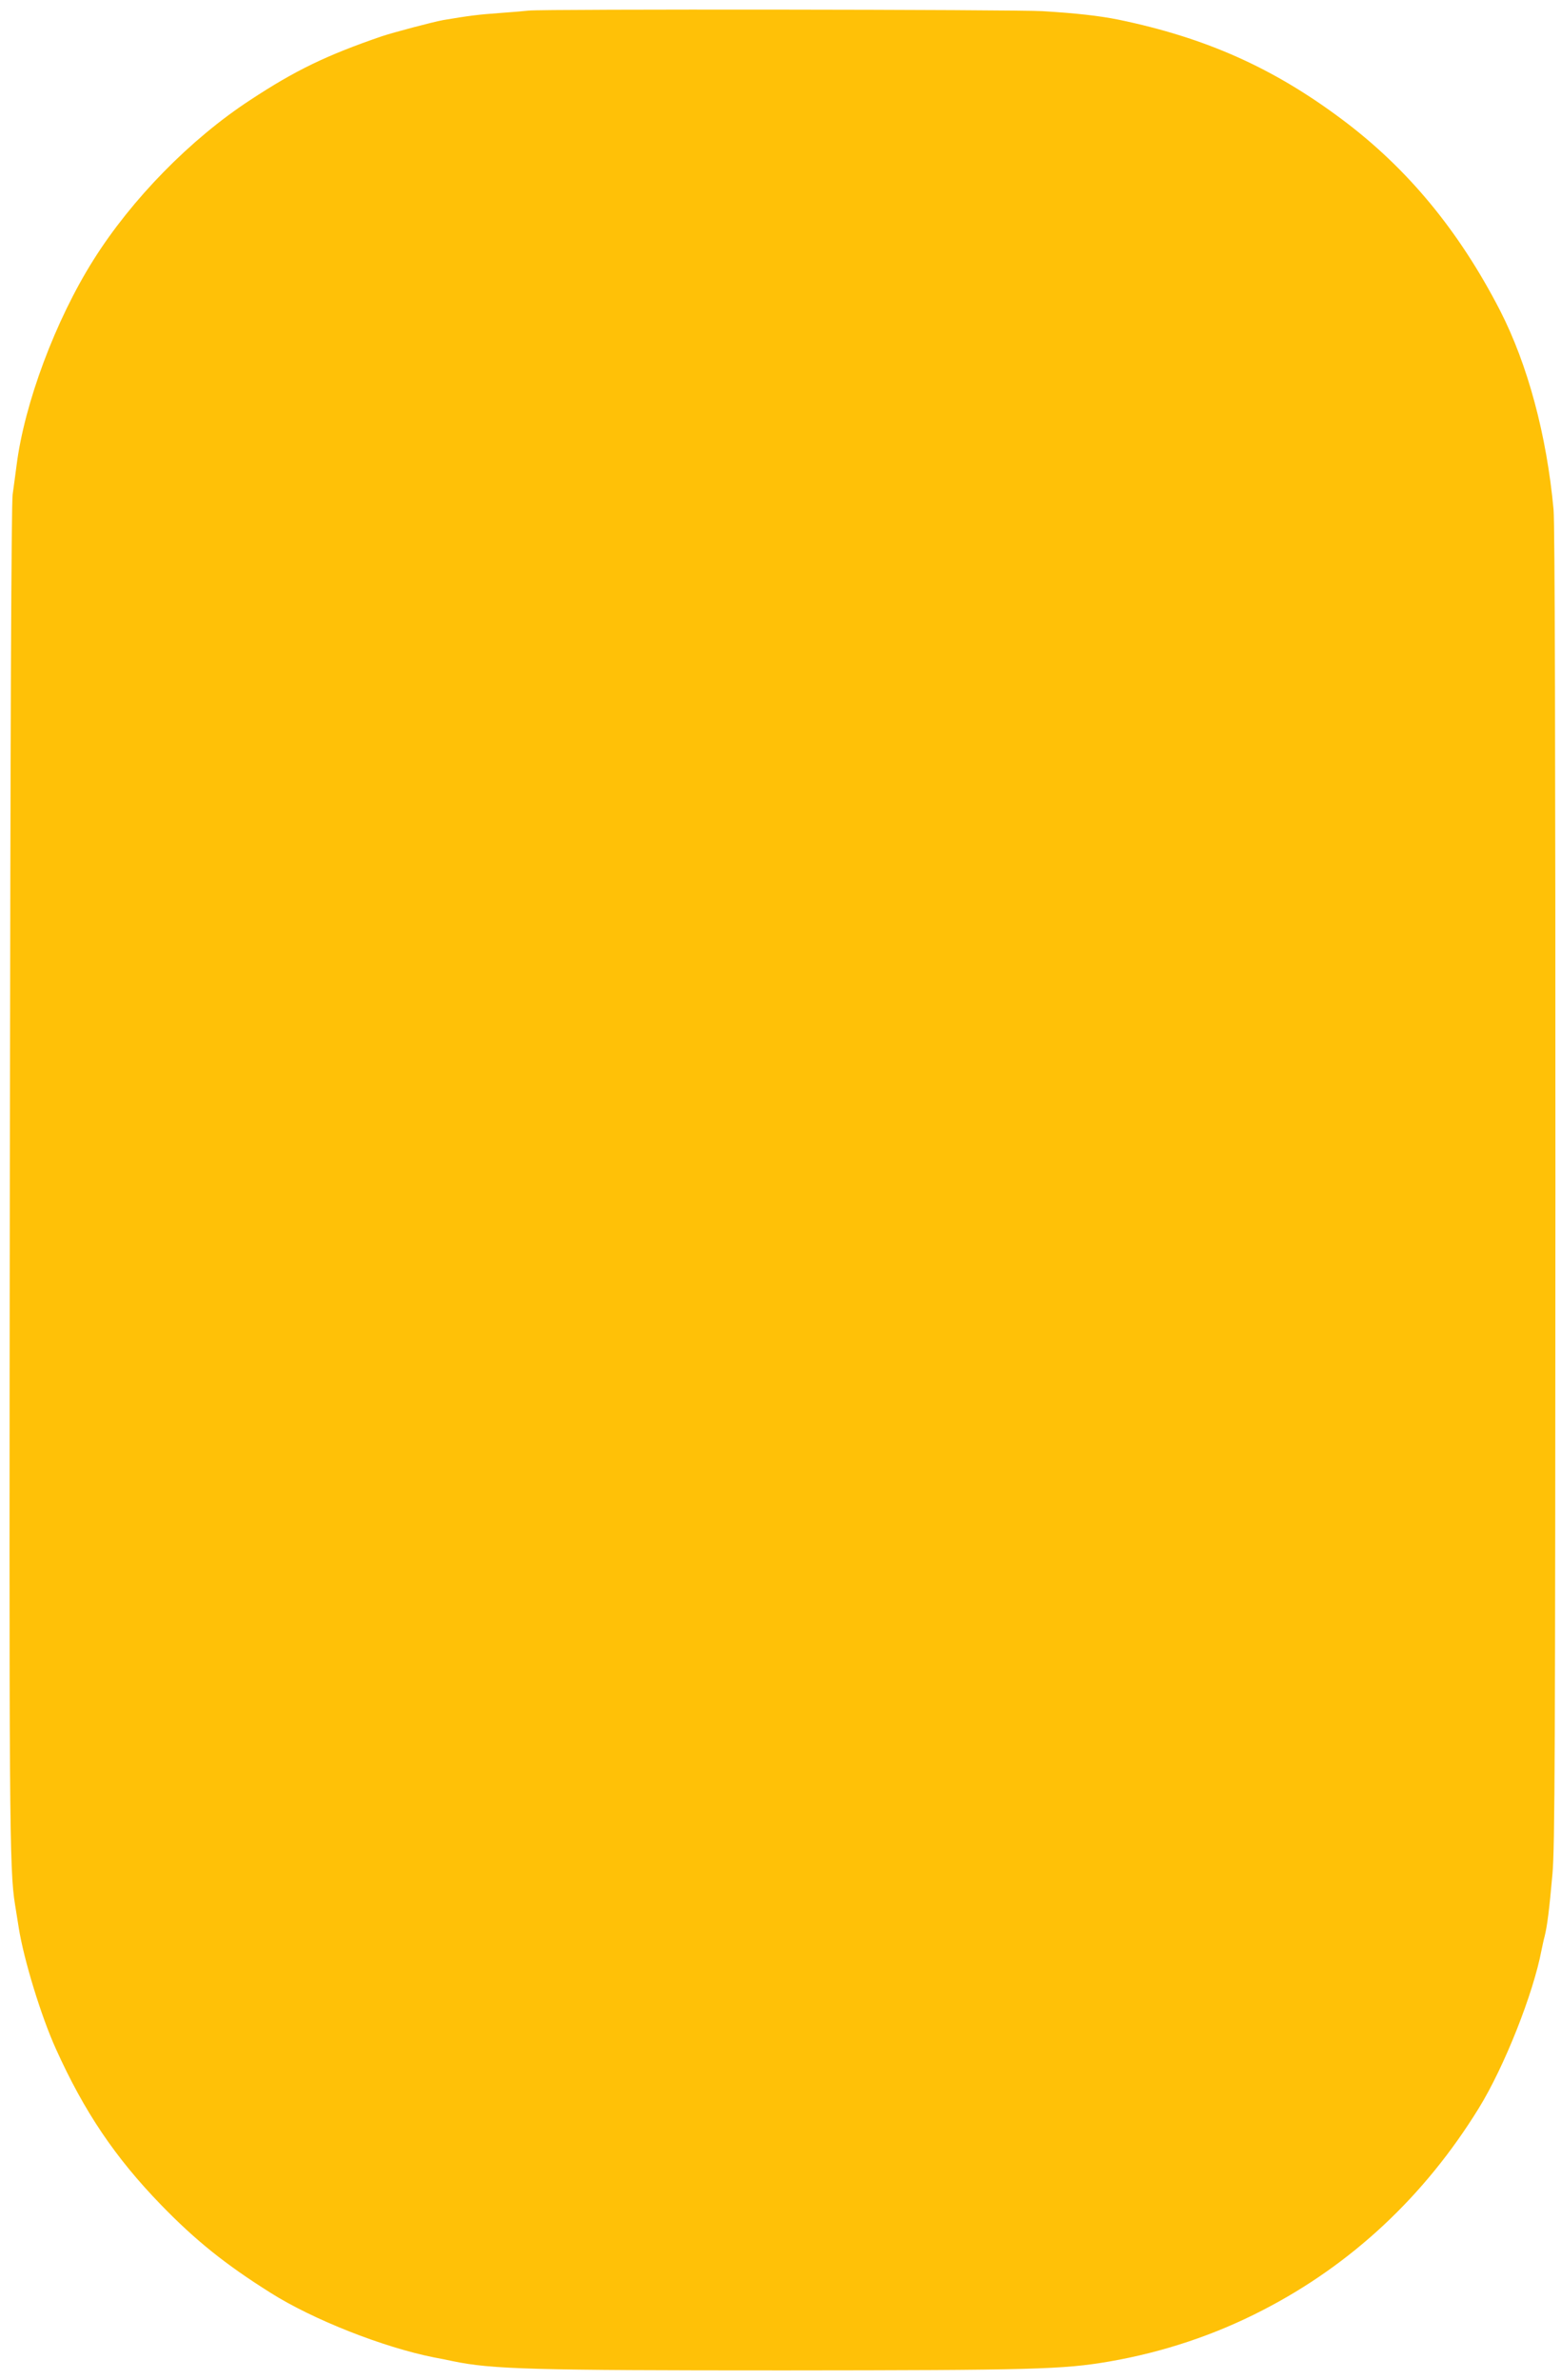 <?xml version="1.0" standalone="no"?>
<!DOCTYPE svg PUBLIC "-//W3C//DTD SVG 20010904//EN"
 "http://www.w3.org/TR/2001/REC-SVG-20010904/DTD/svg10.dtd">
<svg version="1.0" xmlns="http://www.w3.org/2000/svg"
 width="840pt" height="1280pt" viewBox="0 0 840 1280"
 preserveAspectRatio="xMidYMid meet">
<g transform="translate(0,1280) scale(0.1,-0.1)"
fill="#ffc107" stroke="none">
<path d="M2845 12743 c-16 -2 -86 -8 -155 -13 -115 -8 -169 -15 -305 -38 -55
-10 -267 -66 -330 -87 -300 -103 -467 -184 -710 -344 -321 -210 -637 -533
-842 -859 -205 -325 -372 -773 -414 -1106 -6 -44 -15 -115 -21 -156 -7 -50
-12 -1239 -15 -3615 -4 -3513 -3 -3782 28 -3970 5 -33 14 -89 20 -125 27 -170
120 -475 200 -651 152 -337 318 -583 564 -837 186 -192 348 -322 590 -474 229
-145 608 -294 880 -348 33 -6 78 -15 100 -20 212 -44 422 -50 1785 -50 1338 1
1500 5 1750 48 289 50 568 143 825 276 478 246 871 613 1163 1087 137 222 293
616 337 849 4 19 11 53 17 75 14 56 25 143 42 335 13 143 15 640 16 3694 0
2382 -3 3567 -10 3645 -37 401 -139 780 -288 1071 -221 429 -498 764 -848
1026 -372 279 -736 441 -1204 538 -104 21 -228 35 -410 46 -142 9 -2696 12
-2765 3z"/>
</g>
</svg>
